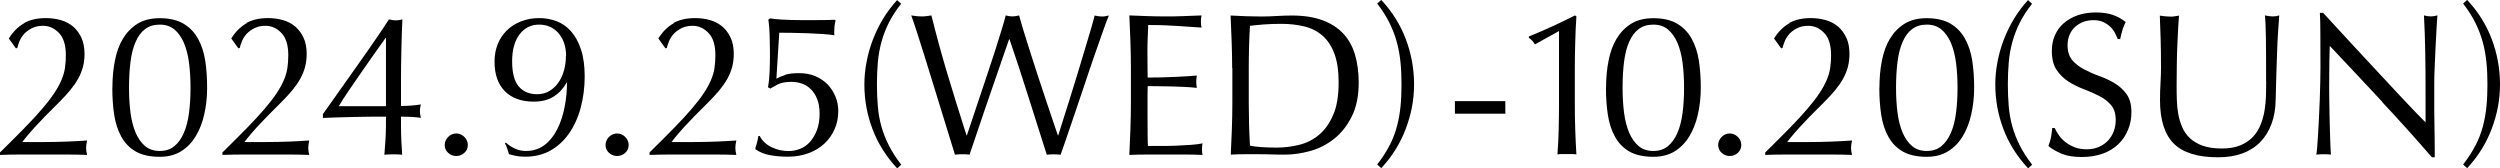 <?xml version="1.0" encoding="UTF-8"?><svg id="_レイヤー_2" xmlns="http://www.w3.org/2000/svg" viewBox="0 0 252.87 17.02"><g id="_レイヤー_2-2"><path d="M2.46,2.32c.6-.33,1.33-.49,2.19-.49.53,0,1.04.07,1.52.21s.89.36,1.24.66c.35.3.62.68.83,1.13.21.45.31,1,.31,1.64,0,.46-.06.9-.16,1.3-.11.4-.27.8-.48,1.18-.21.38-.48.77-.8,1.16-.32.39-.7.8-1.14,1.24-.26.26-.56.56-.9.9-.34.34-.69.69-1.03,1.06-.35.36-.68.72-.99,1.08-.31.36-.58.68-.8.98h1.95c.98,0,1.85-.02,2.61-.05.76-.03,1.42-.07,2-.11-.07.3-.1.55-.1.76,0,.19.03.42.1.7-.74-.03-1.47-.04-2.19-.04H2.2c-.73,0-1.46.01-2.2.04v-.25c.96-.94,1.79-1.77,2.49-2.49.7-.72,1.3-1.36,1.79-1.94.49-.57.89-1.09,1.2-1.56.31-.46.55-.9.73-1.32.18-.42.3-.83.36-1.23.06-.4.09-.84.09-1.3,0-1.01-.23-1.76-.69-2.24s-.99-.73-1.61-.73c-.44,0-.81.08-1.13.24-.31.16-.57.35-.78.57-.2.22-.36.47-.47.73-.11.26-.18.49-.23.7l-.14.04-.72-1c.44-.7.96-1.21,1.56-1.54Z"/><path d="M11.37,8.88c0-.97.08-1.88.25-2.73.16-.85.43-1.6.81-2.23.38-.63.87-1.14,1.48-1.52.61-.38,1.37-.56,2.25-.56.98,0,1.79.19,2.41.56s1.11.88,1.46,1.52c.35.63.6,1.38.73,2.23s.19,1.76.19,2.73-.1,1.84-.29,2.68c-.19.85-.48,1.59-.87,2.23-.39.64-.88,1.15-1.49,1.52-.6.37-1.32.55-2.15.55-.98,0-1.79-.18-2.41-.53-.62-.36-1.11-.85-1.46-1.49-.36-.64-.6-1.38-.73-2.23s-.19-1.76-.19-2.73ZM13.05,8.88c0,.9.05,1.74.15,2.52s.28,1.45.52,2.03c.25.57.57,1.02.96,1.35.4.33.89.49,1.48.49s1.08-.16,1.48-.49c.4-.33.72-.78.96-1.35.25-.57.42-1.25.52-2.03s.15-1.62.15-2.52-.05-1.74-.15-2.52-.28-1.46-.52-2.03c-.25-.57-.57-1.02-.96-1.35-.4-.33-.89-.49-1.48-.49s-1.08.15-1.48.45c-.4.3-.72.73-.96,1.29-.25.56-.42,1.23-.52,2.02-.1.79-.15,1.66-.15,2.63Z"/><path d="M24.93,2.32c.6-.33,1.33-.49,2.19-.49.53,0,1.04.07,1.52.21s.89.36,1.24.66c.35.3.62.68.83,1.13.21.45.31,1,.31,1.64,0,.46-.06.9-.16,1.3-.11.4-.27.8-.48,1.18-.21.38-.48.77-.8,1.16-.32.39-.7.8-1.14,1.24-.26.26-.56.56-.9.9-.34.34-.69.69-1.03,1.06-.35.36-.68.72-.99,1.08-.31.36-.58.68-.8.98h1.95c.98,0,1.85-.02,2.61-.05.76-.03,1.42-.07,2-.11-.07.3-.1.55-.1.76,0,.19.03.42.1.7-.74-.03-1.47-.04-2.19-.04h-4.39c-.73,0-1.46.01-2.2.04v-.25c.96-.94,1.79-1.77,2.49-2.49.7-.72,1.3-1.36,1.79-1.94.49-.57.89-1.09,1.2-1.56.31-.46.55-.9.73-1.32.18-.42.3-.83.36-1.23.06-.4.09-.84.09-1.3,0-1.01-.23-1.76-.69-2.24s-.99-.73-1.61-.73c-.44,0-.81.08-1.13.24-.31.16-.57.35-.78.57-.2.22-.36.47-.47.73-.11.26-.18.49-.23.7l-.14.04-.72-1c.44-.7.96-1.21,1.56-1.54Z"/><path d="M32.65,11.56c.6-.85,1.23-1.73,1.87-2.64.65-.92,1.28-1.8,1.88-2.66.61-.86,1.17-1.66,1.68-2.41.51-.74.93-1.38,1.26-1.89.27.07.5.1.7.1s.41-.03.66-.1c-.04.9-.08,1.92-.1,3.04-.03,1.13-.04,2.28-.04,3.47v2.25c.4,0,.77-.02,1.13-.05.35-.03.65-.07.88-.11-.07.27-.1.5-.1.68s.03.4.1.68c-.23-.04-.53-.07-.88-.09s-.73-.03-1.13-.03v.86c0,.53.01,1.08.04,1.65.03.57.05,1.01.08,1.34-.27-.03-.57-.04-.9-.04s-.63.01-.9.04c.03-.35.06-.81.1-1.37.04-.56.06-1.1.06-1.62v-.86c-.31,0-.77,0-1.36,0-.59,0-1.22.02-1.86.03-.65.01-1.27.03-1.85.05-.59.02-1.02.04-1.31.05v-.37ZM39,3.84c-.29.4-.65.9-1.09,1.53-.44.62-.89,1.26-1.35,1.93-.46.66-.9,1.3-1.32,1.92-.42.61-.74,1.12-.97,1.52h4.77V3.84h-.04Z"/><path d="M44.98,14.67c0-.31.12-.59.35-.82.23-.23.51-.35.82-.35s.59.12.82.35c.23.23.35.51.35.82s-.12.58-.35.79c-.23.21-.51.32-.82.32s-.59-.11-.82-.32-.35-.47-.35-.79Z"/><path d="M51.17,14.43c.29.26.6.46.94.61.34.15.7.23,1.09.23.74,0,1.37-.21,1.9-.62.53-.41.95-.95,1.28-1.61s.57-1.4.73-2.22c.16-.82.24-1.64.24-2.46h-.04c-.31.57-.74,1.04-1.28,1.39s-1.22.53-2.04.53c-1.24,0-2.22-.35-2.92-1.05-.7-.7-1.05-1.71-1.05-3.02,0-.63.11-1.21.32-1.74.21-.53.52-.99.91-1.38.4-.39.87-.7,1.43-.92.56-.23,1.19-.34,1.88-.34.61,0,1.2.11,1.75.32.55.21,1.04.55,1.45,1.02.42.47.75,1.08,1,1.82.25.74.38,1.66.38,2.73,0,1.13-.14,2.2-.41,3.2-.27,1-.67,1.86-1.19,2.6-.52.74-1.15,1.31-1.89,1.72-.74.41-1.59.61-2.55.61-.36,0-.68-.03-.96-.09-.29-.06-.51-.12-.66-.17-.04-.15-.1-.33-.17-.55-.08-.22-.15-.4-.24-.55l.1-.06ZM57.26,5.68c0-.94-.25-1.71-.75-2.3-.5-.59-1.16-.89-1.98-.89s-1.48.33-1.98.99c-.5.66-.75,1.57-.75,2.73s.23,2.04.68,2.55c.45.51,1.07.77,1.84.77.48,0,.9-.11,1.26-.33.36-.22.67-.51.91-.86.25-.36.43-.76.56-1.23.13-.46.19-.94.19-1.43Z"/><path d="M61.25,14.67c0-.31.12-.59.35-.82.23-.23.51-.35.82-.35s.59.12.82.35c.23.23.35.51.35.82s-.12.58-.35.79c-.23.21-.51.32-.82.32s-.59-.11-.82-.32-.35-.47-.35-.79Z"/><path d="M68.13,2.32c.6-.33,1.33-.49,2.19-.49.53,0,1.04.07,1.52.21s.89.36,1.24.66c.35.3.62.68.83,1.13.21.45.31,1,.31,1.64,0,.46-.06.9-.16,1.3-.11.4-.27.8-.48,1.18-.21.38-.48.77-.8,1.16-.32.39-.7.8-1.14,1.24-.26.26-.56.56-.9.9-.34.34-.69.69-1.03,1.06-.35.36-.68.72-.99,1.08-.31.36-.58.68-.8.98h1.95c.98,0,1.85-.02,2.61-.05.76-.03,1.42-.07,2-.11-.07.3-.1.55-.1.76,0,.19.03.42.1.7-.74-.03-1.47-.04-2.19-.04h-4.39c-.73,0-1.46.01-2.2.04v-.25c.96-.94,1.79-1.77,2.49-2.49.7-.72,1.3-1.36,1.79-1.94.49-.57.89-1.09,1.2-1.56.31-.46.55-.9.73-1.32.18-.42.3-.83.36-1.23.06-.4.09-.84.09-1.3,0-1.01-.23-1.76-.69-2.24s-.99-.73-1.61-.73c-.44,0-.81.08-1.13.24-.31.16-.57.35-.78.57-.2.22-.36.47-.47.73-.11.26-.18.49-.23.7l-.14.04-.72-1c.44-.7.96-1.21,1.56-1.54Z"/><path d="M79.45,7.55c.32-.1.79-.15,1.4-.15s1.14.1,1.63.31c.48.21.9.49,1.24.84.34.36.6.77.79,1.23s.28.96.28,1.47c0,.64-.12,1.25-.37,1.81-.25.57-.59,1.06-1.04,1.47-.45.42-.99.74-1.61.97-.62.23-1.31.35-2.08.35-.61,0-1.21-.05-1.77-.15-.57-.1-1.07-.3-1.51-.6v-.16c.07-.18.13-.38.18-.6s.1-.42.12-.58h.14c.12.25.29.46.5.66s.45.35.72.48c.27.13.55.22.84.29.29.06.58.09.85.09.41,0,.8-.08,1.18-.23s.71-.38.99-.7.52-.71.7-1.19c.18-.48.27-1.04.27-1.68,0-.57-.08-1.07-.25-1.47-.16-.41-.38-.74-.65-1-.27-.26-.57-.45-.91-.56-.34-.12-.7-.17-1.07-.17-.57,0-1.04.09-1.39.28s-.59.32-.72.4l-.23-.14c.1-.53.15-1.1.17-1.69.02-.59.03-1.18.03-1.77s-.01-1.16-.03-1.77c-.02-.61-.06-1.14-.13-1.61l.18-.12c.23.04.61.08,1.15.12.6.04,1.43.06,2.5.06.66,0,1.24,0,1.74-.01.5,0,.88-.02,1.13-.03l.1.08c-.05.18-.09.37-.11.56-.02.2-.03.39-.03.58s0,.31.02.35c-.3-.05-.7-.1-1.2-.13s-1.02-.06-1.57-.08c-.55-.02-1.07-.03-1.58-.04s-.92-.01-1.23-.01l-.29,4.65c.27-.15.57-.28.89-.38Z"/><path d="M89.9,2.31c-.32.64-.57,1.29-.75,1.96-.18.66-.3,1.34-.36,2.05-.06.7-.09,1.44-.09,2.22s.03,1.52.09,2.22c.06.7.18,1.39.37,2.05.18.66.44,1.3.76,1.93s.73,1.26,1.24,1.92l-.41.37c-1.11-1.19-1.94-2.51-2.49-3.95-.55-1.45-.83-2.96-.83-4.53,0-.75.07-1.51.22-2.27.14-.76.35-1.51.63-2.24s.62-1.44,1.03-2.12.89-1.32,1.43-1.91l.41.37c-.52.66-.94,1.3-1.26,1.95Z"/><path d="M96.59,15.64c-.11-.34-.28-.88-.5-1.62-.23-.74-.48-1.57-.77-2.5-.29-.93-.59-1.9-.9-2.92s-.61-1.99-.9-2.91c-.29-.92-.55-1.75-.79-2.49-.24-.74-.43-1.28-.56-1.64.18.03.35.05.51.07.16.02.33.03.51.03s.35,0,.51-.03.33-.04.51-.07c.26,1.04.51,2.01.76,2.92.25.91.51,1.83.79,2.77.28.94.58,1.92.9,2.95s.69,2.2,1.1,3.49h.04c.12-.37.29-.88.51-1.53s.46-1.37.72-2.15c.26-.79.53-1.6.82-2.45.29-.85.55-1.66.8-2.43s.46-1.48.66-2.11.33-1.12.41-1.46c.27.07.5.1.68.1s.4-.03.68-.1c.1.37.24.87.44,1.52.2.64.42,1.36.67,2.14s.51,1.6.79,2.45c.28.85.55,1.66.81,2.44.26.78.5,1.48.71,2.11.21.63.38,1.12.5,1.47h.04c.1-.3.24-.77.44-1.4.2-.64.42-1.35.68-2.15.25-.8.51-1.64.78-2.52s.52-1.72.76-2.52.45-1.51.64-2.14c.18-.63.31-1.09.38-1.39.12.03.24.05.36.07s.24.03.36.03.24,0,.36-.03c.12-.02.24-.04.36-.07-.14.31-.33.83-.59,1.56-.26.72-.55,1.55-.87,2.48s-.66,1.91-1,2.95c-.35,1.04-.68,2.03-1,2.96-.32.94-.61,1.78-.86,2.52-.25.74-.44,1.28-.56,1.61-.22-.03-.45-.04-.7-.04s-.48.01-.7.04c-.61-1.9-1.22-3.81-1.82-5.73-.6-1.92-1.25-3.9-1.95-5.95h-.04c-.11.31-.26.73-.44,1.26-.18.53-.39,1.12-.61,1.77-.23.66-.47,1.36-.73,2.11-.26.75-.52,1.51-.78,2.27-.26.76-.51,1.52-.76,2.25-.25.74-.47,1.41-.68,2.01-.22-.03-.46-.04-.72-.04s-.5.01-.72.04Z"/><path d="M114.34,4.18c-.03-.87-.07-1.75-.11-2.62.61.03,1.23.05,1.83.07.61.02,1.22.03,1.83.03s1.22,0,1.82-.03,1.21-.04,1.82-.07c-.04.21-.06.41-.06.62s.02.41.06.61c-.44-.03-.84-.05-1.2-.08-.36-.03-.74-.05-1.15-.08s-.84-.05-1.32-.07-1.05-.03-1.72-.03c-.01.44-.03.85-.05,1.25-.02.4-.03.85-.03,1.35,0,.53,0,1.05.01,1.56,0,.51.01.89.01,1.15.6,0,1.14,0,1.62-.02.48-.01.91-.03,1.31-.05.4-.02.76-.04,1.1-.06s.65-.04.95-.07c-.04.21-.06.42-.06.64,0,.2.02.41.06.61-.35-.04-.77-.08-1.24-.1s-.94-.04-1.41-.05-.92-.01-1.33-.02-.75-.01-.99-.01c0,.12,0,.26-.01.4,0,.14-.01.33-.01.54v2.03c0,.78,0,1.42.01,1.93,0,.5.02.89.03,1.15h1.43c.52,0,1.03,0,1.53-.03.5-.02.97-.05,1.41-.08s.83-.08,1.16-.15c-.03.1-.04.2-.05.32s-.01.22-.01.32c0,.22.02.4.06.53-.61-.03-1.23-.04-1.83-.04h-3.72c-.61,0-1.24.01-1.86.04.04-.87.08-1.74.11-2.61.03-.87.05-1.75.05-2.65v-3.52c0-.9-.02-1.79-.05-2.66Z"/><path d="M124.63,6.87c0-.9-.02-1.79-.05-2.65-.03-.87-.07-1.75-.11-2.65.52.03,1.03.05,1.55.07s1.03.03,1.55.03,1.03-.02,1.55-.05,1.03-.05,1.55-.05c1.2,0,2.23.16,3.08.47.85.31,1.55.76,2.1,1.34.55.58.95,1.29,1.2,2.13.25.84.38,1.79.38,2.84,0,1.37-.24,2.52-.71,3.45s-1.07,1.69-1.8,2.26c-.73.57-1.54.98-2.42,1.22-.88.24-1.72.36-2.53.36-.46,0-.92,0-1.37-.02s-.91-.02-1.37-.02h-1.37c-.45,0-.91.01-1.37.04.04-.85.08-1.71.11-2.58.03-.87.05-1.76.05-2.66v-3.52ZM126.31,10.39c0,1.48.04,2.92.12,4.34.29.07.68.12,1.17.15.49.03,1,.05,1.52.05.75,0,1.5-.09,2.25-.27.75-.18,1.42-.51,2.02-1,.59-.49,1.08-1.16,1.45-2.02.38-.85.56-1.96.56-3.31,0-1.19-.15-2.17-.44-2.93-.29-.76-.7-1.37-1.21-1.81-.51-.44-1.12-.75-1.83-.92-.71-.17-1.49-.26-2.34-.26-.61,0-1.19.02-1.72.06s-1.01.09-1.43.14c-.04.66-.07,1.34-.09,2.06-.02.72-.03,1.44-.03,2.18v3.52Z"/><path d="M140.54,14.74c.32-.62.57-1.26.75-1.93.18-.66.3-1.34.37-2.05.07-.7.1-1.44.1-2.22s-.03-1.52-.1-2.22c-.07-.7-.19-1.39-.37-2.05-.18-.66-.43-1.31-.75-1.96-.32-.64-.73-1.29-1.24-1.95l.41-.37c1.11,1.19,1.94,2.52,2.49,3.98.55,1.47.83,2.99.83,4.56s-.28,3.01-.84,4.5c-.56,1.48-1.39,2.81-2.48,3.98l-.41-.37c.51-.66.92-1.29,1.24-1.92Z"/><path d="M152.26,10.23v1.27h-5.1v-1.27h5.1Z"/><path d="M155.25,4.49c-.15-.27-.35-.49-.61-.66v-.14c.78-.31,1.57-.66,2.39-1.03.81-.38,1.57-.74,2.28-1.1l.14.1c-.06.9-.1,1.79-.12,2.67-.03.88-.04,1.77-.04,2.67v3.42c0,.9.01,1.79.04,2.65.03.87.07,1.72.12,2.55-.16-.03-.32-.04-.48-.04h-.96c-.16,0-.32.01-.48.04.07-.85.11-1.7.13-2.56s.03-1.74.03-2.64V3.14l-2.44,1.35Z"/><path d="M162.45,8.88c0-.97.08-1.88.25-2.73.16-.85.43-1.6.81-2.23.38-.63.87-1.14,1.48-1.52.61-.38,1.37-.56,2.25-.56.98,0,1.79.19,2.41.56s1.11.88,1.46,1.52c.35.63.6,1.38.73,2.23s.19,1.76.19,2.73-.1,1.84-.29,2.68c-.19.85-.48,1.59-.87,2.23-.39.64-.88,1.15-1.49,1.52-.6.37-1.32.55-2.15.55-.98,0-1.79-.18-2.41-.53-.62-.36-1.11-.85-1.46-1.49-.36-.64-.6-1.38-.73-2.23s-.19-1.76-.19-2.73ZM164.12,8.88c0,.9.05,1.74.15,2.52s.28,1.45.52,2.03c.25.57.57,1.02.96,1.35.4.33.89.49,1.48.49s1.08-.16,1.48-.49c.4-.33.72-.78.96-1.35.25-.57.42-1.25.52-2.03s.15-1.62.15-2.52-.05-1.74-.15-2.52-.28-1.46-.52-2.03c-.25-.57-.57-1.02-.96-1.35-.4-.33-.89-.49-1.48-.49s-1.08.15-1.48.45c-.4.3-.72.73-.96,1.29-.25.56-.42,1.23-.52,2.02-.1.79-.15,1.66-.15,2.63Z"/><path d="M173.79,14.67c0-.31.12-.59.35-.82.23-.23.51-.35.82-.35s.59.12.82.35c.23.23.35.51.35.82s-.12.58-.35.79c-.23.21-.51.32-.82.32s-.59-.11-.82-.32-.35-.47-.35-.79Z"/><path d="M180.98,2.32c.6-.33,1.33-.49,2.19-.49.53,0,1.04.07,1.52.21s.89.36,1.24.66c.35.3.62.68.83,1.13.21.45.31,1,.31,1.64,0,.46-.06.9-.16,1.3-.11.4-.27.8-.48,1.18-.21.38-.48.77-.8,1.16-.32.39-.7.8-1.14,1.24-.26.26-.56.56-.9.9-.34.34-.69.69-1.03,1.06-.35.36-.68.72-.99,1.08-.31.36-.58.68-.8.98h1.95c.98,0,1.85-.02,2.61-.05.76-.03,1.42-.07,2-.11-.07.3-.1.55-.1.76,0,.19.03.42.1.7-.74-.03-1.47-.04-2.19-.04h-4.39c-.73,0-1.46.01-2.2.04v-.25c.96-.94,1.79-1.77,2.49-2.49.7-.72,1.3-1.36,1.79-1.94.49-.57.89-1.09,1.2-1.56.31-.46.55-.9.73-1.32.18-.42.3-.83.36-1.23.06-.4.09-.84.09-1.3,0-1.01-.23-1.76-.69-2.24s-.99-.73-1.61-.73c-.44,0-.81.08-1.13.24-.31.16-.57.35-.78.57-.2.22-.36.47-.47.73-.11.26-.18.49-.23.7l-.14.04-.72-1c.44-.7.96-1.21,1.56-1.54Z"/><path d="M190.1,8.88c0-.97.08-1.88.25-2.73.16-.85.43-1.6.81-2.23.38-.63.87-1.14,1.48-1.52.61-.38,1.37-.56,2.25-.56.98,0,1.79.19,2.41.56s1.11.88,1.46,1.52c.35.63.6,1.38.73,2.23s.19,1.76.19,2.73-.1,1.84-.29,2.68c-.19.85-.48,1.59-.87,2.23-.39.64-.88,1.15-1.49,1.52-.6.37-1.32.55-2.15.55-.98,0-1.79-.18-2.41-.53-.62-.36-1.11-.85-1.46-1.49-.36-.64-.6-1.38-.73-2.23s-.19-1.76-.19-2.73ZM191.78,8.88c0,.9.05,1.74.15,2.52s.28,1.45.52,2.03c.25.57.57,1.02.96,1.35.4.33.89.49,1.48.49s1.08-.16,1.48-.49c.4-.33.72-.78.96-1.35.25-.57.42-1.25.52-2.03s.15-1.62.15-2.52-.05-1.74-.15-2.52-.28-1.46-.52-2.03c-.25-.57-.57-1.02-.96-1.35-.4-.33-.89-.49-1.48-.49s-1.08.15-1.48.45c-.4.3-.72.73-.96,1.29-.25.56-.42,1.23-.52,2.02-.1.79-.15,1.66-.15,2.63Z"/><path d="M204.29,2.31c-.32.64-.57,1.29-.75,1.96-.18.66-.3,1.34-.36,2.05-.06.7-.09,1.44-.09,2.22s.03,1.52.09,2.22c.06.7.18,1.39.37,2.05.18.66.44,1.3.76,1.93s.73,1.26,1.24,1.92l-.41.37c-1.11-1.19-1.94-2.51-2.49-3.95-.55-1.45-.83-2.96-.83-4.53,0-.75.07-1.51.22-2.27.14-.76.35-1.51.63-2.24s.62-1.44,1.03-2.12.89-1.32,1.43-1.91l.41.37c-.52.66-.94,1.3-1.26,1.95Z"/><path d="M208.28,13.72c.18.25.41.48.68.69.27.2.58.37.93.5.35.13.75.19,1.19.19s.86-.08,1.22-.24.67-.37.92-.64c.25-.27.45-.58.58-.94.14-.36.2-.75.2-1.16,0-.63-.16-1.13-.48-1.5-.32-.37-.72-.68-1.2-.92s-.99-.47-1.55-.68c-.55-.21-1.07-.46-1.55-.77s-.88-.7-1.2-1.18c-.32-.48-.48-1.12-.48-1.93,0-.57.1-1.1.31-1.57.21-.47.5-.88.89-1.22.39-.34.86-.61,1.4-.8.55-.19,1.16-.29,1.84-.29s1.22.08,1.7.24.92.4,1.33.73c-.12.23-.23.48-.31.74-.08.26-.16.59-.25.98h-.25c-.07-.19-.16-.4-.28-.62-.12-.23-.27-.43-.47-.62-.2-.19-.43-.35-.71-.48-.27-.13-.6-.19-.98-.19s-.73.06-1.05.18c-.32.12-.6.3-.84.52-.24.23-.42.5-.55.81-.13.31-.19.66-.19,1.02,0,.64.16,1.15.48,1.52.32.37.72.68,1.2.93.48.25.99.48,1.55.68s1.07.44,1.55.73c.48.29.88.66,1.2,1.11.32.45.48,1.05.48,1.8,0,.63-.11,1.22-.34,1.78-.23.56-.55,1.05-.98,1.46s-.96.74-1.58.96-1.33.34-2.12.34c-.85,0-1.53-.11-2.06-.34-.53-.23-.97-.48-1.32-.77.12-.31.21-.6.26-.85s.09-.58.13-.97h.25c.11.25.26.5.44.75Z"/><path d="M229.21,8.22c0-1.94,0-3.43-.02-4.49s-.05-1.78-.1-2.17c.15.03.29.05.43.07s.27.03.41.03c.18,0,.38-.03.61-.1-.04.48-.08,1.05-.12,1.71s-.08,1.37-.1,2.13c-.03.76-.05,1.54-.08,2.34-.03.8-.05,1.57-.06,2.33-.01.92-.15,1.73-.42,2.46-.27.72-.65,1.34-1.14,1.84-.49.5-1.1.89-1.81,1.15-.72.26-1.54.39-2.47.39-2.05,0-3.54-.46-4.47-1.39-.93-.93-1.39-2.4-1.39-4.4,0-.64.02-1.21.05-1.71.03-.5.05-1.01.05-1.53,0-1.15-.01-2.16-.04-3.05s-.05-1.64-.08-2.25c.16.03.34.05.53.07s.37.03.53.03c.15,0,.3,0,.44-.03s.29-.04.44-.07c-.03.3-.05.69-.08,1.18-.03.49-.05,1.04-.08,1.65-.03.61-.05,1.28-.06,1.99-.01.71-.02,1.45-.02,2.21,0,.46,0,.95.02,1.44.01.5.06.98.14,1.45.08.47.22.92.4,1.35.18.43.45.81.79,1.13.34.32.77.57,1.29.76.52.18,1.16.28,1.93.28s1.38-.11,1.9-.33c.51-.22.93-.5,1.26-.86.33-.35.58-.76.77-1.23.18-.46.32-.95.4-1.46.08-.5.13-1.01.14-1.52.01-.5.02-.97.02-1.39Z"/><path d="M240.98,10.32c-1.78-1.91-3.55-3.8-5.33-5.68-.01.38-.03.89-.04,1.54-.01.64-.02,1.52-.02,2.62,0,.29,0,.64.01,1.07,0,.42.01.87.02,1.33,0,.46.02.94.03,1.41.01.48.03.92.04,1.33.01.41.03.77.04,1.08.01.31.03.52.04.62-.22-.03-.46-.04-.72-.04-.27,0-.53.01-.76.04.03-.14.06-.39.09-.76.03-.37.06-.81.09-1.32s.06-1.07.09-1.67c.03-.6.06-1.2.08-1.8.02-.6.04-1.19.05-1.76.01-.57.02-1.09.02-1.54,0-1.31,0-2.44-.01-3.38,0-.94-.02-1.65-.05-2.11h.33c.83.9,1.72,1.87,2.67,2.9s1.89,2.05,2.83,3.05c.94,1,1.82,1.95,2.66,2.85.84.89,1.57,1.66,2.2,2.28v-2.79c0-1.43,0-2.83-.03-4.19-.02-1.36-.07-2.64-.13-3.84.27.07.5.1.7.1.16,0,.38-.03.66-.1-.03.3-.06.75-.09,1.35-.03.6-.07,1.24-.1,1.93-.03.68-.06,1.35-.09,2.01-.03.66-.04,1.18-.04,1.58v1.23c0,.46,0,.95,0,1.45,0,.51.01,1.01.02,1.53,0,.51.01.99.02,1.43,0,.44.01.83.01,1.16v.68h-.29c-1.57-1.82-3.24-3.68-5.02-5.58Z"/><path d="M250.38,14.74c.32-.62.57-1.26.75-1.93.18-.66.3-1.34.37-2.05.07-.7.1-1.44.1-2.22s-.03-1.52-.1-2.22c-.07-.7-.19-1.39-.37-2.05-.18-.66-.43-1.31-.75-1.96-.32-.64-.73-1.29-1.24-1.95l.41-.37c1.11,1.19,1.94,2.52,2.49,3.98.55,1.47.83,2.99.83,4.56s-.28,3.01-.84,4.5c-.56,1.48-1.39,2.81-2.48,3.98l-.41-.37c.51-.66.92-1.29,1.24-1.92Z"/></g></svg>